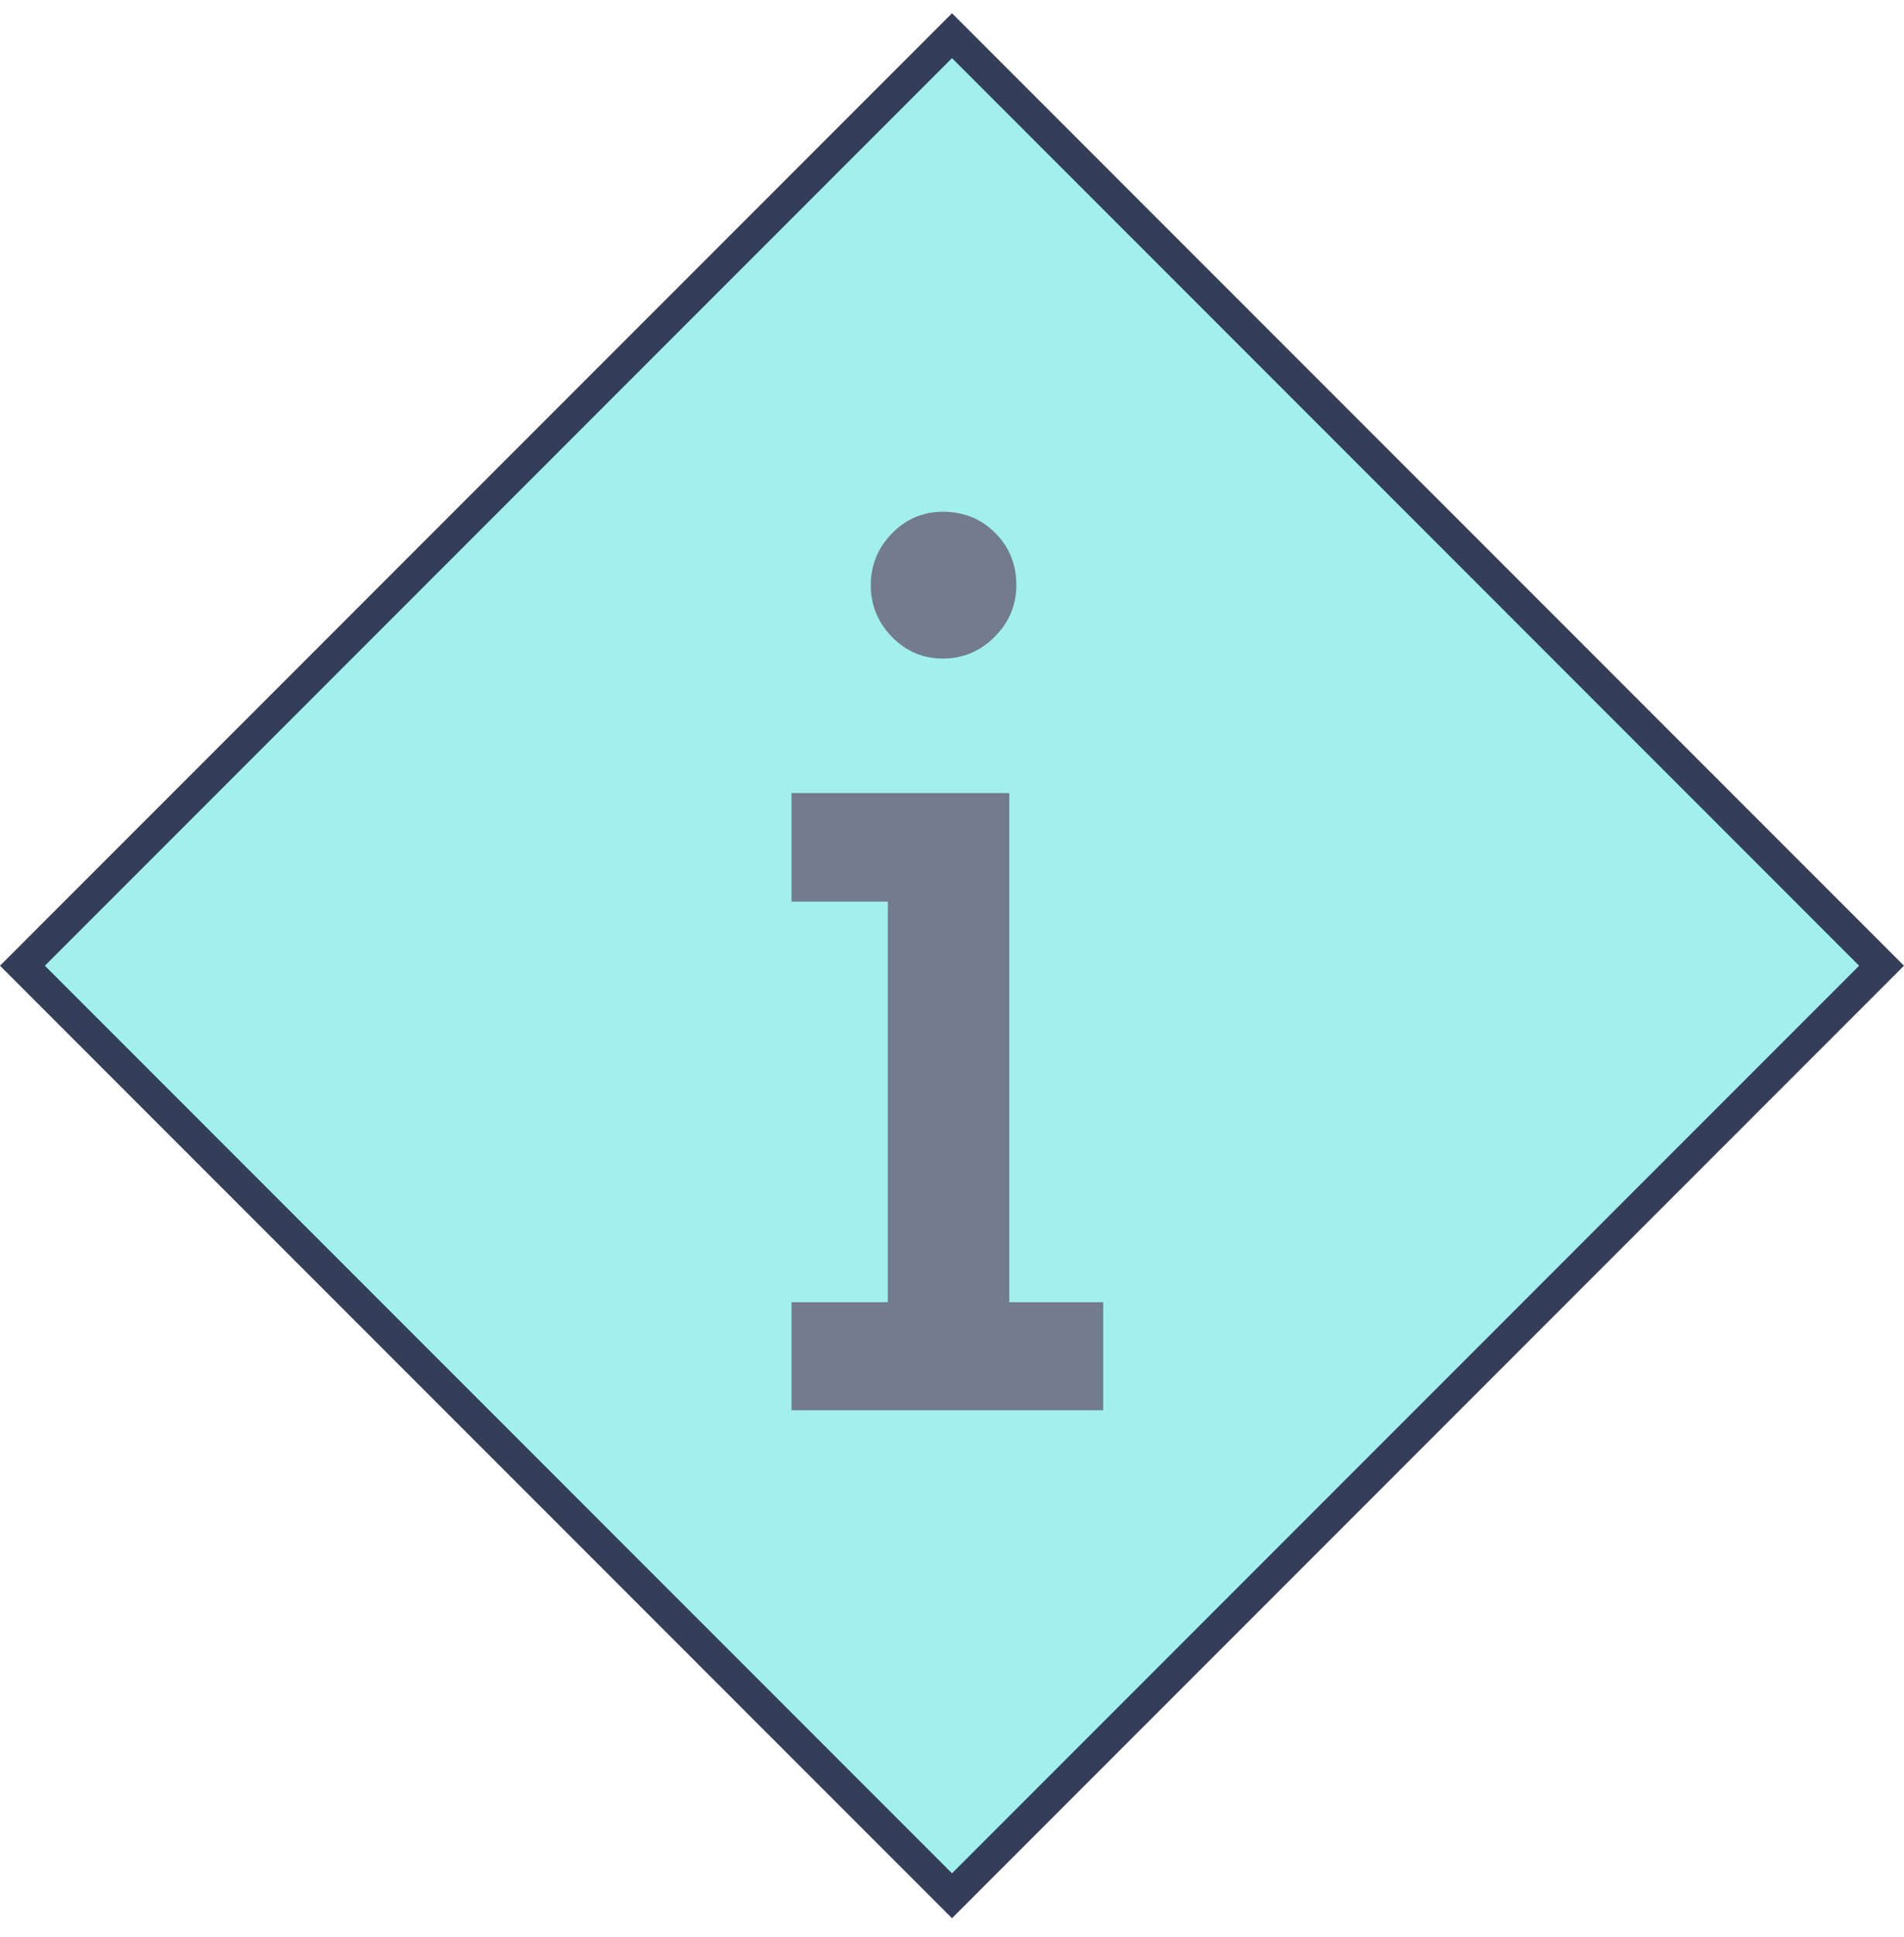 <svg width="60" height="61" viewBox="0 0 60 61" fill="none" xmlns="http://www.w3.org/2000/svg">
<rect x="30" y="1.124" width="41.426" height="41.426" transform="rotate(45 30 1.124)" fill="#A1F0ED" stroke="#343E59"/>
<path d="M32.027 18.43C32.027 19.059 31.799 19.602 31.343 20.058C30.887 20.514 30.344 20.742 29.715 20.742C29.086 20.742 28.55 20.514 28.106 20.058C27.662 19.602 27.44 19.059 27.44 18.43C27.44 17.801 27.662 17.259 28.106 16.802C28.55 16.346 29.086 16.118 29.715 16.118C30.369 16.118 30.918 16.34 31.361 16.784C31.805 17.228 32.027 17.777 32.027 18.43ZM34.765 41.014V44.417H24.943V41.014H27.977V28.399H24.943V24.978H31.805V41.014H34.765Z" fill="#737B8F"/>
</svg>
